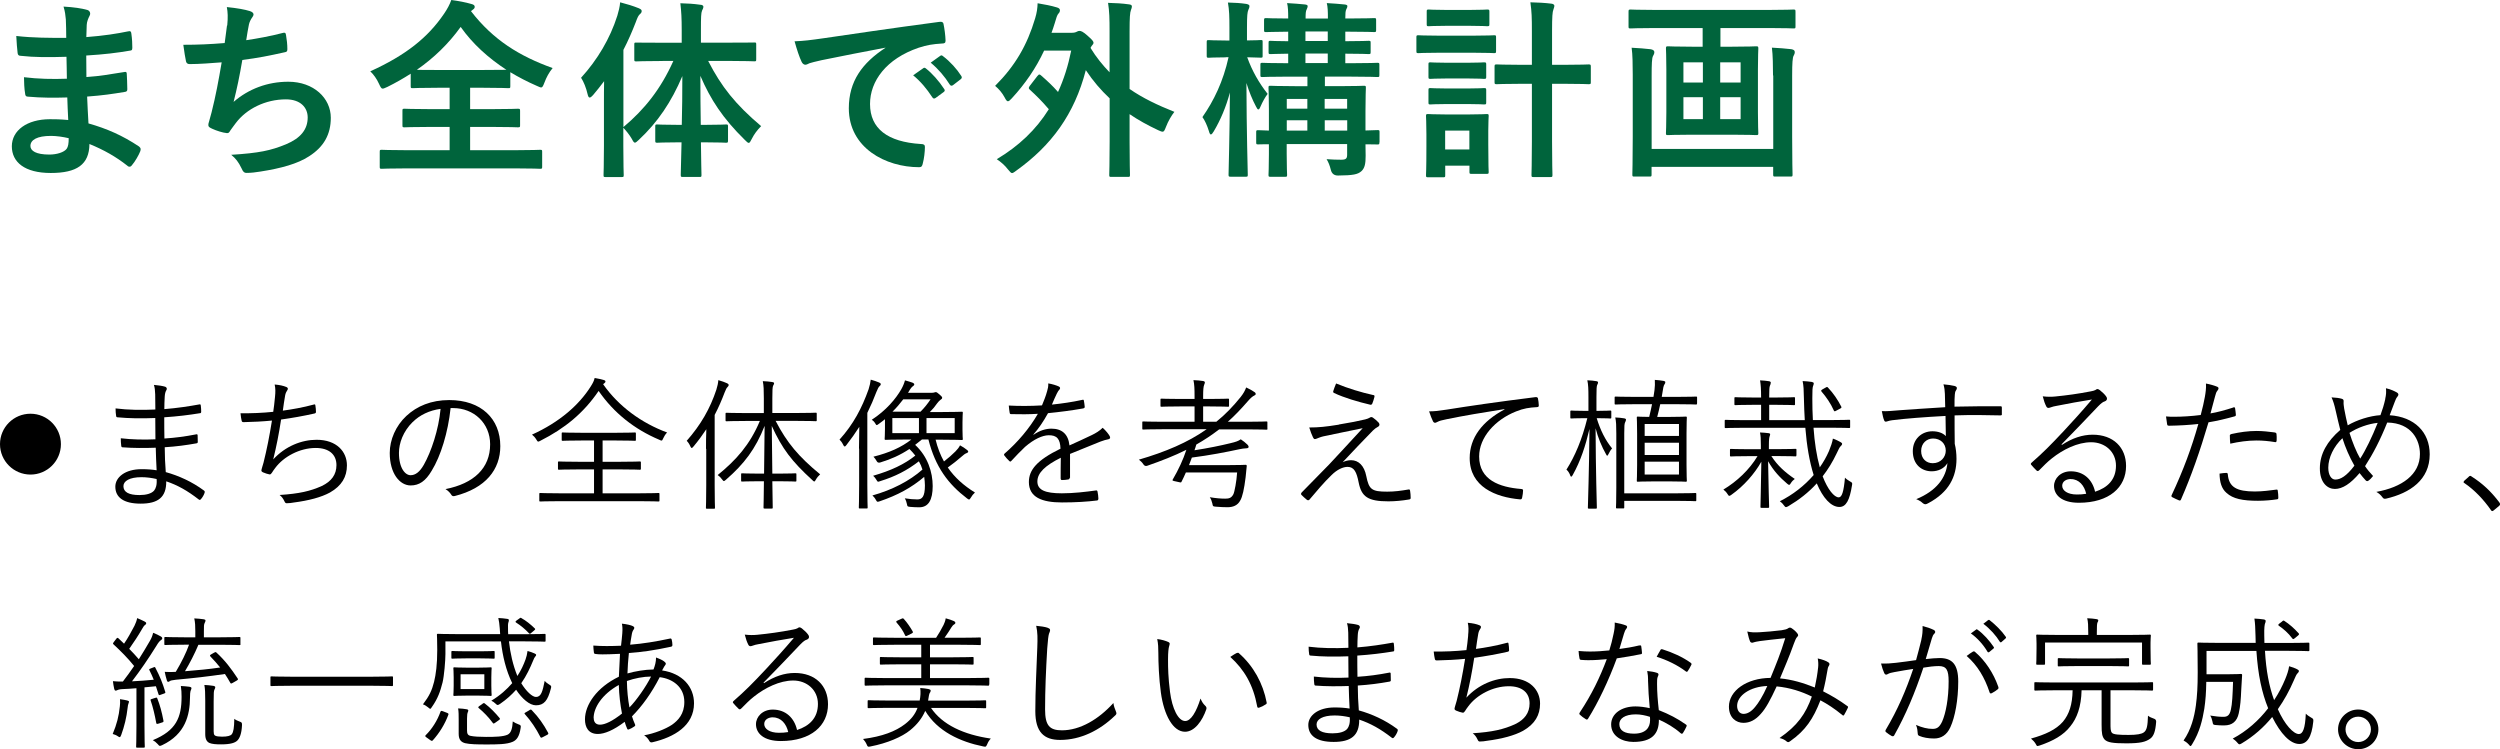 <?xml version="1.0" encoding="UTF-8"?>
<svg id="_レイヤー_2" data-name="レイヤー 2" xmlns="http://www.w3.org/2000/svg" viewBox="0 0 314.76 94.33">
  <defs>
    <style>
      .cls-1 {
        fill: #00643c;
      }
    </style>
  </defs>
  <g id="object_03">
    <g>
      <g>
        <path class="cls-1" d="M8.48,12.27c-1.66.05-3.29.05-4.94-.1-.26,0-.36-.1-.38-.41-.1-.53-.14-1.49-.14-2.04,1.78.22,3.6.26,5.4.19-.02-.91-.02-1.85-.05-2.76-2.3.07-4.03.07-5.74-.12-.26,0-.38-.1-.41-.34-.07-.6-.12-1.18-.17-2.16,2.09.24,4.18.24,6.29.24,0-.89-.02-1.51-.05-2.33-.05-.55-.1-.98-.29-1.61,1.27.07,2.3.22,3.02.43.29.1.43.43.26.72-.17.34-.34.74-.36,1.15-.02.48-.02.82-.05,1.54,2.23-.17,3.84-.43,5.26-.72.29-.07.38,0,.41.29.1.67.12,1.32.12,1.75,0,.31-.07.36-.26.38-1.7.29-3.24.48-5.54.62,0,.96.02,1.85.02,2.71,1.82-.12,2.98-.36,4.7-.62.29-.07.36-.02.38.19.02.46.07,1.25.07,1.97,0,.24-.1.31-.36.34-1.58.26-2.69.43-4.7.58.05,1.1.1,2.28.17,3.38,2.3.65,4.27,1.51,6.36,2.9.24.22.24.29.17.58-.17.46-.67,1.34-1.06,1.78-.1.14-.19.19-.31.19-.07,0-.17-.02-.26-.12-1.46-1.15-2.95-1.99-4.78-2.74-.02,2.59-1.58,3.65-4.87,3.65s-4.9-1.37-4.9-3.36,1.9-3.41,4.8-3.41c.6,0,1.18,0,2.3.1-.05-1.06-.1-2.04-.12-2.86ZM6.42,17.11c-1.75,0-2.59.5-2.59,1.27,0,.62.72,1.08,2.38,1.08.96,0,1.85-.29,2.18-.72.19-.26.26-.67.26-1.34-.7-.17-1.56-.29-2.23-.29Z"/>
        <path class="cls-1" d="M28.61,3.22c.1-1.06.07-1.68-.05-2.33,1.37.14,2.26.31,2.88.5.31.1.48.24.48.43,0,.12-.1.29-.17.38-.17.22-.36.62-.41.89-.12.65-.22,1.13-.34,1.97,1.2-.17,3.17-.53,4.51-.89.34-.1.46-.07.5.24.1.55.17,1.2.17,1.78,0,.26-.07.34-.29.38-2.06.46-3.36.72-5.38.98-.34,1.99-.67,3.6-1.1,5.28,1.87-1.63,4.27-2.54,6.89-2.54,3.19,0,5.35,2.06,5.35,4.54,0,2.11-.89,3.67-2.74,4.85-1.44.94-3.5,1.51-6.12,1.92-.6.1-1.18.17-1.78.17-.24,0-.41-.12-.6-.58-.38-.79-.74-1.25-1.3-1.7,3.5-.22,4.97-.53,6.89-1.32,1.85-.77,2.74-1.87,2.74-3.38,0-1.25-.91-2.28-2.74-2.28-2.59,0-4.97,1.2-6.31,2.98-.22.31-.46.6-.67.91-.17.29-.24.38-.46.36-.53-.05-1.32-.31-1.8-.53-.38-.17-.53-.26-.53-.48,0-.1.02-.26.1-.48.12-.41.22-.77.31-1.13.53-2.11.86-3.89,1.27-6.29-1.3.1-2.81.22-4.03.22-.26,0-.41-.12-.46-.34-.07-.29-.24-1.3-.34-2.09,1.87,0,3.36-.07,5.21-.22.12-.84.22-1.63.29-2.21Z"/>
        <path class="cls-1" d="M59.31,1.42c2.78,3.6,6.07,5.64,10.27,7.15-.46.55-.79,1.18-1.03,1.82-.17.43-.24.62-.43.62-.12,0-.29-.1-.58-.22-1.15-.5-2.26-1.08-3.29-1.7v1.75c0,.24-.02.26-.24.26-.14,0-.91-.05-3.12-.05h-1.7v2.69h2.74c2.33,0,3.12-.05,3.26-.05.26,0,.29.02.29.26v1.82c0,.24-.02.26-.29.26-.14,0-.94-.05-3.26-.05h-2.74v2.93h5.71c2.18,0,2.95-.05,3.1-.05.24,0,.26.02.26.26v1.87c0,.24-.02.26-.26.26-.14,0-.91-.05-3.1-.05h-13.71c-2.21,0-2.98.05-3.12.05-.24,0-.26-.02-.26-.26v-1.87c0-.24.02-.26.26-.26.14,0,.91.05,3.12.05h5.42v-2.93h-2.42c-2.33,0-3.12.05-3.26.05-.24,0-.26-.02-.26-.26v-1.82c0-.24.02-.26.26-.26.14,0,.94.05,3.26.05h2.42v-2.69h-1.54c-2.21,0-2.95.05-3.1.05-.24,0-.26-.02-.26-.26v-1.56c-.94.6-1.9,1.15-2.93,1.66-.29.12-.46.22-.6.22-.17,0-.26-.17-.46-.6-.29-.65-.7-1.2-1.1-1.58,4.49-2.04,7.25-4.25,9.29-7.25.41-.6.72-1.18.91-1.73.91.12,1.8.29,2.52.5.31.07.43.19.43.36,0,.14-.07.24-.24.36l-.24.19ZM60.9,8.81c1.66,0,2.47-.02,2.86-.02-2.28-1.49-4.25-3.26-5.76-5.4-1.54,2.14-3.38,3.91-5.52,5.4.43.02,1.22.02,2.62.02h5.81Z"/>
        <path class="cls-1" d="M83.41,7.68c-2.35,0-3.14.05-3.29.05-.24,0-.26-.02-.26-.26v-1.85c0-.26.02-.26.26-.26.14,0,.94.02,3.29.02h2.42v-1.56c0-1.54-.05-2.38-.17-3.41.86.02,1.7.07,2.52.19.24,0,.38.12.38.24,0,.19-.1.34-.17.5-.12.29-.14.79-.14,2.42v1.61h3.41c2.33,0,3.14-.02,3.31-.02.22,0,.24,0,.24.26v1.85c0,.24-.02.26-.24.26-.17,0-.98-.05-3.31-.05h-2.5c1.66,3.24,3.43,5.47,6.67,8.21-.5.5-.89,1.03-1.18,1.61-.17.34-.26.5-.38.5s-.26-.14-.5-.38c-2.76-2.71-4.3-5.06-5.59-8.06,0,2.16.02,4.3.05,6.17h.55c1.87,0,2.47-.05,2.62-.05.24,0,.26.02.26.26v1.75c0,.26-.02.29-.26.29-.14,0-.74-.05-2.62-.05h-.53c.02,2.28.07,3.86.07,4.1s-.02.26-.26.26h-2.06c-.26,0-.29-.02-.29-.26s.05-1.85.1-4.1h-.43c-1.87,0-2.47.05-2.62.05-.24,0-.26-.02-.26-.29v-1.75c0-.24.02-.26.26-.26.14,0,.74.05,2.62.05h.46c.05-1.87.07-4.01.07-6.14-1.37,3.24-3.1,5.81-5.47,8.02-.24.22-.38.36-.5.36s-.22-.14-.38-.46c-.34-.58-.72-1.03-1.08-1.42v2.3c0,2.35.05,3.53.05,3.65,0,.24-.02.26-.26.26h-2.04c-.22,0-.24-.02-.24-.26,0-.14.05-1.3.05-3.65v-5.45c0-.79,0-1.75.02-2.71-.46.6-.91,1.2-1.39,1.75-.17.19-.31.31-.43.31s-.19-.14-.26-.43c-.17-.77-.5-1.58-.82-2.06,2.06-2.26,3.65-4.94,4.56-7.8.17-.58.31-1.1.36-1.7.86.22,1.63.46,2.33.74.26.12.38.19.38.36s-.07.26-.26.43c-.14.14-.26.34-.48.96-.46,1.18-.96,2.35-1.56,3.5v9.72c2.66-2.23,4.7-4.78,6.29-8.33h-1.34Z"/>
        <path class="cls-1" d="M111.49,6c-2.93.55-5.5,1.06-8.06,1.58-.91.22-1.15.26-1.51.38-.17.07-.34.19-.53.19-.17,0-.36-.14-.46-.36-.31-.65-.58-1.49-.89-2.59,1.22-.05,1.94-.14,3.82-.41,2.95-.43,8.23-1.22,14.43-2.04.36-.05.48.1.5.26.12.55.24,1.44.26,2.11,0,.29-.14.36-.46.36-1.13.07-1.9.19-2.93.53-4.08,1.39-6.12,4.2-6.12,7.08,0,3.1,2.21,4.78,6.38,5.04.38,0,.53.1.53.36,0,.62-.1,1.46-.26,2.06-.07.36-.17.5-.46.5-4.22,0-8.86-2.42-8.86-7.42,0-3.41,1.7-5.71,4.61-7.61v-.05ZM116.24,8.59c.12-.1.22-.07.36.05.74.58,1.61,1.54,2.28,2.57.1.14.1.26-.07.38l-1.01.74c-.17.12-.29.1-.41-.07-.72-1.1-1.49-2.02-2.42-2.78l1.27-.89ZM118.38,7.03c.14-.1.22-.07.36.05.89.67,1.75,1.63,2.28,2.47.1.14.12.29-.07.43l-.96.74c-.19.14-.31.07-.41-.07-.65-1.03-1.42-1.94-2.4-2.76l1.2-.86Z"/>
        <path class="cls-1" d="M130.64,9.55c.1-.12.14-.17.22-.17s.14.05.24.14c.74.65,1.42,1.27,2.11,2.06.72-1.56,1.27-3.29,1.66-5.21h-3.41c-1.03,2.21-2.38,4.18-4.08,6.02-.22.24-.36.36-.48.36s-.24-.14-.41-.48c-.31-.58-.72-1.06-1.2-1.46,2.52-2.52,4.03-5.11,5.04-8.5.22-.74.29-1.27.31-1.9.98.17,1.66.29,2.45.53.24.07.36.19.36.34,0,.19-.07.31-.17.41-.19.19-.29.58-.48,1.22-.14.43-.26.84-.41,1.22h2.47c.38,0,.55-.05.72-.14.14-.07.19-.1.34-.1.17,0,.43.07,1.06.65.58.5.7.7.7.84s-.1.24-.24.41l-.14.24c.72,1.18,1.54,2.18,2.4,3.07v-5.09c0-1.7-.02-2.54-.19-3.65.89.02,1.82.07,2.64.19.22.02.36.1.36.24,0,.17-.07.34-.12.48-.12.31-.17.91-.17,2.66v7.27c1.66,1.15,3.53,2.04,5.64,2.88-.36.46-.79,1.18-1.06,1.9-.17.43-.24.6-.43.6-.12,0-.29-.07-.55-.19-1.32-.62-2.5-1.27-3.6-2.02v3.46c0,2.69.05,4.06.05,4.18,0,.24-.02.26-.26.26h-2.09c-.24,0-.26-.02-.26-.26,0-.14.05-1.49.05-4.18v-5.45c-1.1-1.03-2.09-2.18-3-3.55-1.44,5.57-4.34,9.48-8.71,12.62-.29.22-.46.34-.58.34-.14,0-.26-.17-.53-.48-.38-.5-.86-.91-1.39-1.27,2.74-1.63,4.94-3.7,6.55-6.29-.86-1.01-1.56-1.7-2.38-2.45-.1-.1-.14-.14-.14-.22s.05-.17.14-.29l.98-1.27Z"/>
        <path class="cls-1" d="M154.33,7.22c-1.51,0-1.99.05-2.14.05-.24,0-.26-.02-.26-.26v-1.7c0-.24.02-.26.26-.26.14,0,.62.05,2.14.05h.46v-1.56c0-1.44-.02-2.26-.19-3.22.91.02,1.61.07,2.3.17.24.05.41.12.41.26,0,.19-.05.31-.14.5-.12.29-.17.67-.17,2.26v1.58c1.15,0,1.56-.05,1.73-.05.24,0,.24.02.24.26v1.7c0,.24,0,.26-.24.26-.14,0-.55-.02-1.7-.05.62,1.73,1.49,3.24,2.57,4.61-.31.41-.62.96-.89,1.58-.1.26-.19.38-.29.38-.07,0-.17-.12-.29-.38-.46-.86-.86-1.85-1.2-2.95.02,6.19.17,11.19.17,11.54,0,.24-.02.26-.26.26h-1.87c-.26,0-.29-.02-.29-.26,0-.36.14-4.9.17-10.34-.48,1.8-1.18,3.46-2.04,4.9-.14.24-.26.38-.36.38-.07,0-.17-.12-.24-.41-.22-.72-.53-1.39-.82-1.78,1.44-2.06,2.62-4.49,3.29-7.54h-.34ZM173.67,17.93c0,.24-.02.26-.26.26-.1,0-.53-.02-1.49-.02,0,.55.02,1.08.02,1.44,0,.98-.1,1.54-.53,1.94-.46.41-1.03.53-2.95.55q-.74,0-.91-.74c-.12-.5-.31-.98-.53-1.32.67.05,1.3.07,1.85.07.62,0,.74-.17.74-.65v-1.32h-7.61v1.22c0,1.7.05,2.52.05,2.64,0,.24-.02.26-.26.26h-1.82c-.24,0-.26-.02-.26-.26,0-.14.05-.86.05-2.59v-1.25c-.86,0-1.25.02-1.34.02-.24,0-.26-.02-.26-.26v-1.27c0-.24.02-.26.26-.26.1,0,.48.02,1.34.05v-2.69c0-1.78-.05-2.54-.05-2.69,0-.24.02-.26.26-.26.17,0,.94.05,3.1.05h1.54v-1.2h-2.4c-2.33,0-3.14.05-3.26.05-.24,0-.26-.02-.26-.26v-1.27c0-.24.02-.26.26-.26.12,0,.94.05,3.24.05v-1.2c-1.51.02-2.09.05-2.21.05-.24,0-.26-.02-.26-.26v-1.15c0-.24.02-.26.26-.26.12,0,.7.05,2.21.05v-1.2c-1.92.02-2.66.05-2.78.05-.24,0-.26-.02-.26-.29v-1.18c0-.26.02-.29.26-.29.12,0,.86.05,2.78.05,0-.89-.02-1.46-.14-1.94.79.05,1.61.1,2.23.17.24.02.36.1.36.19,0,.17-.05.26-.12.43-.12.22-.14.5-.14,1.15h2.81c0-.89-.02-1.46-.14-1.94.82.05,1.58.1,2.21.17.26.02.38.1.38.19,0,.17-.05.26-.14.43-.1.22-.12.53-.12,1.15h.38c2.3,0,3.12-.05,3.26-.05.22,0,.24.02.24.29v1.18c0,.26-.02.29-.24.29-.14,0-.96-.05-3.26-.05h-.38v1.2c2.04,0,2.78-.05,2.93-.05.24,0,.26.02.26.26v1.15c0,.24-.02.26-.26.26-.14,0-.89-.05-2.93-.05v1.2h.79c2.33,0,3.1-.05,3.24-.05.24,0,.26.02.26.26v1.27c0,.24-.02.26-.26.26-.14,0-.94-.05-3.26-.05h-3.34v1.2h1.78c2.21,0,2.95-.05,3.12-.05.24,0,.26.02.26.26,0,.14-.05,1.06-.05,2.9v2.47c.98-.02,1.42-.05,1.51-.05.24,0,.26.02.26.26v1.27ZM164.6,13.68v-1.22h-2.59v1.22h2.59ZM164.6,16.44v-1.3h-2.59v1.3h2.59ZM167.17,5.16v-1.2h-2.81v1.2h2.81ZM167.17,7.94v-1.2h-2.81v1.2h2.81ZM166.78,12.46v1.22h2.83v-1.22h-2.83ZM169.62,16.44v-1.3h-2.83v1.3h2.83Z"/>
        <path class="cls-1" d="M185.55,4.49c1.82,0,2.42-.05,2.57-.05.22,0,.24.02.24.26v1.7c0,.26-.02.29-.24.29-.14,0-.74-.05-2.57-.05h-4.42c-1.82,0-2.42.05-2.54.05-.24,0-.26-.02-.26-.29v-1.7c0-.24.02-.26.26-.26.12,0,.72.05,2.54.05h4.42ZM187.38,18.17c0,2.78.05,3.31.05,3.46,0,.24-.02.26-.26.26h-1.9c-.24,0-.26-.02-.26-.26v-.77h-3.05v1.2c0,.24-.02.26-.26.26h-1.87c-.26,0-.29-.02-.29-.26,0-.14.05-.7.05-3.6v-1.58c0-1.51-.05-2.09-.05-2.26,0-.24.02-.26.29-.26.14,0,.65.05,2.18.05h2.95c1.54,0,2.04-.05,2.21-.05.24,0,.26.02.26.26,0,.14-.05.72-.05,1.85v1.7ZM185.07,1.25c1.54,0,2.02-.05,2.16-.05.26,0,.29.02.29.26v1.58c0,.24-.02.26-.29.26-.14,0-.62-.05-2.16-.05h-3c-1.56,0-2.04.05-2.18.05-.24,0-.26-.02-.26-.26v-1.58c0-.24.02-.26.26-.26.14,0,.62.05,2.18.05h3ZM184.81,7.9c1.44,0,1.87-.05,2.02-.05.26,0,.29.02.29.26v1.56c0,.24-.02.26-.29.26-.14,0-.58-.05-2.02-.05h-2.66c-1.46,0-1.9.05-2.04.05-.24,0-.26-.02-.26-.26v-1.56c0-.24.02-.26.26-.26.14,0,.58.05,2.04.05h2.66ZM184.81,11.14c1.44,0,1.87-.05,2.02-.05.26,0,.29.02.29.26v1.54c0,.24-.02.26-.29.26-.14,0-.58-.05-2.02-.05h-2.66c-1.46,0-1.9.05-2.04.05-.24,0-.26-.02-.26-.26v-1.54c0-.24.02-.26.26-.26.14,0,.58.05,2.04.05h2.66ZM181.95,16.44v2.38h3.05v-2.38h-3.05ZM192.87,3.91c0-1.7-.02-2.42-.19-3.62.91.02,1.85.07,2.64.17.24.02.38.14.38.26,0,.17-.07.29-.12.48-.12.29-.17.89-.17,2.66v4.3h1.54c2.18,0,2.93-.05,3.05-.05.26,0,.29.02.29.29v1.94c0,.24-.02.26-.29.26-.12,0-.86-.05-3.05-.05h-1.54v7.25c0,2.71.05,4.08.05,4.2,0,.26-.02.29-.24.29h-2.16c-.22,0-.24-.02-.24-.29,0-.12.05-1.49.05-4.18v-7.27h-1.34c-2.18,0-2.93.05-3.07.05-.26,0-.29-.02-.29-.26v-1.94c0-.26.02-.29.29-.29.14,0,.89.05,3.07.05h1.34V3.91Z"/>
        <path class="cls-1" d="M208.35,3.53c-2.16,0-2.9.05-3.05.05-.24,0-.26-.02-.26-.24v-1.85c0-.26.02-.29.26-.29.14,0,.89.05,3.05.05h14.4c2.18,0,2.9-.05,3.05-.05.24,0,.26.02.26.29v1.85c0,.22-.02.24-.26.24-.14,0-.86-.05-3.05-.05h-6.14v2.35h1.46c2.16,0,2.88-.05,3.02-.05.26,0,.29.02.29.29,0,.14-.05.89-.05,2.59v5.45c0,1.68.05,2.45.05,2.59,0,.24-.02.26-.29.26-.14,0-.86-.05-3.02-.05h-5.04c-2.14,0-2.86.05-3.02.05-.24,0-.26-.02-.26-.26,0-.14.05-.91.05-2.59v-5.45c0-1.7-.05-2.45-.05-2.59,0-.26.02-.29.26-.29.17,0,.89.05,3.02.05h1.34v-2.35h-6.02ZM223.23,9.5c0-1.15-.02-2.57-.14-3.5.91.05,1.66.1,2.42.19.29.05.46.14.46.36,0,.17-.05.31-.14.46-.14.22-.19.94-.19,2.52v7.66c0,3.05.05,4.63.05,4.78,0,.24-.02.26-.26.26h-1.92c-.24,0-.26-.02-.26-.26v-.96h-15.31v.96c0,.24-.02.26-.26.26h-1.9c-.24,0-.26-.02-.26-.26,0-.17.05-1.7.05-4.73v-7.85c0-1.22-.02-2.57-.14-3.38.94.05,1.63.1,2.4.19.29.05.46.17.46.36,0,.22-.1.36-.17.5-.14.24-.17,1.03-.17,2.5v9.19h15.31v-9.24ZM214.4,10.39v-2.54h-2.45v2.54h2.45ZM214.4,15v-2.76h-2.45v2.76h2.45ZM216.58,7.85v2.54h2.57v-2.54h-2.57ZM219.15,12.24h-2.57v2.76h2.57v-2.76Z"/>
      </g>
      <g>
        <path d="M7.67,55.92c0,2.12-1.72,3.83-3.83,3.83s-3.84-1.71-3.84-3.83,1.72-3.83,3.84-3.83,3.83,1.72,3.83,3.83Z"/>
        <path d="M19.6,56.37c-1.39.05-2.85.05-4.14-.05-.14,0-.18-.05-.2-.22-.04-.23-.05-.67-.05-.92,1.33.16,2.95.2,4.36.13,0-.88-.02-1.82-.02-2.68-1.75.07-3.29.05-4.77-.09-.11-.02-.14-.05-.16-.18-.04-.27-.07-.54-.07-.94,1.58.2,3.28.22,5.01.14,0-.74-.02-1.24-.02-1.91-.02-.52-.05-.83-.16-1.19.59.05,1.08.13,1.42.23.2.07.25.27.16.41-.13.2-.2.47-.22.83-.04.58-.04.97-.05,1.58,1.64-.13,3.12-.36,4.39-.59.14-.04.18,0,.2.13.04.29.05.58.05.79,0,.14-.07.18-.13.18-1.4.23-2.86.41-4.52.52,0,.88,0,1.82.02,2.67,1.39-.09,2.59-.25,3.98-.52.13-.04.18,0,.2.09,0,.22.02.56.02.86,0,.11-.05.16-.18.18-1.28.23-2.54.4-3.98.49,0,1.12.05,2.05.13,3.13,1.62.45,3.31,1.21,4.81,2.32.09.07.13.14.07.31-.07.23-.27.58-.45.77-.09.11-.16.13-.27.05-1.46-1.13-2.66-1.8-4.1-2.29.02,2.02-1.04,2.81-3.22,2.81s-3.19-.81-3.19-2.14c0-1.17,1.22-2.2,3.31-2.2.72,0,1.37.05,1.89.14-.05-1.03-.09-1.82-.11-2.86ZM17.81,60.08c-1.51,0-2.27.49-2.27,1.13,0,.76.7,1.12,2.02,1.12.83,0,1.51-.18,1.84-.56.22-.27.38-.72.32-1.46-.63-.14-1.26-.23-1.91-.23Z"/>
        <path d="M34.62,50.01c.07-.65.07-1.12-.04-1.6.61.05,1.1.16,1.46.31.13.05.2.13.2.23,0,.09-.05.18-.11.25-.09.13-.18.32-.23.59-.13.7-.18,1.15-.29,1.91,1.08-.14,2.61-.41,3.87-.76.16-.05.22-.04.23.13.04.25.07.5.07.77,0,.14-.04.18-.18.22-1.42.32-2.79.56-4.21.76-.27,1.78-.58,3.35-.99,5.02,1.53-1.67,3.58-2.47,5.46-2.47,2.54,0,3.82,1.51,3.82,3.22,0,1.44-.65,2.57-2.14,3.42-1.08.59-2.63,1.01-4.56,1.26-.27.05-.59.09-.88.09-.13,0-.2-.05-.29-.25-.16-.34-.34-.59-.61-.79,2.48-.16,3.89-.49,5.31-1.13,1.22-.58,1.85-1.44,1.85-2.63,0-1.35-.95-2.16-2.61-2.16-2.03,0-4.05,1.1-5.1,2.52-.16.22-.31.41-.41.59-.11.16-.16.23-.31.22-.18-.02-.58-.16-.79-.25-.16-.07-.23-.14-.23-.25,0-.07.04-.18.07-.31.09-.29.14-.5.2-.68.41-1.64.74-3.29,1.06-5.29-1.08.11-2.43.18-3.57.2-.16,0-.22-.05-.25-.2-.04-.16-.11-.56-.14-.92,1.31.02,2.77-.04,4.12-.18.09-.58.14-1.04.22-1.84Z"/>
        <path d="M56.73,51.4c-.32,3.04-1.24,6.03-2.38,7.87-.77,1.31-1.58,1.85-2.65,1.85-1.35,0-2.63-1.48-2.63-4.09,0-1.66.76-3.42,2.09-4.66,1.33-1.24,3.13-2,5.4-2,4.03,0,6.43,2.36,6.43,5.8,0,2.93-1.82,5.29-5.73,6.28-.22.05-.34.02-.47-.2-.11-.18-.34-.45-.7-.67,3.56-.7,5.62-2.63,5.62-5.64,0-2.67-2.07-4.56-4.65-4.56h-.34ZM51.96,53.13c-1.21,1.19-1.73,2.67-1.73,3.89,0,1.96.81,2.81,1.46,2.81.61,0,1.15-.4,1.67-1.31.92-1.62,1.87-4.41,2.11-7.04-1.4.18-2.65.79-3.51,1.66Z"/>
        <path d="M83.5,55.2c-.09.2-.13.27-.22.27-.07,0-.14-.04-.29-.11-3.1-1.31-5.71-3.37-7.62-6.14-1.91,2.81-4.27,4.72-7.33,6.27-.13.07-.22.11-.27.11-.09,0-.14-.09-.25-.27-.16-.27-.34-.45-.54-.61,3.48-1.57,5.94-3.75,7.4-6.07.27-.43.4-.68.49-1.06.4.07.76.14,1.13.25.18.05.23.11.23.2,0,.07-.04.13-.13.2-.07.05-.13.09-.16.14,1.98,2.83,4.88,4.9,8.05,6.07-.22.23-.38.49-.5.76ZM83.03,63c0,.13-.02.14-.14.14-.09,0-.68-.04-2.41-.04h-10.01c-1.75,0-2.32.04-2.43.04-.13,0-.14-.02-.14-.14v-.79c0-.13.02-.14.14-.14.11,0,.68.04,2.43.04h4.32v-3.01h-1.93c-1.78,0-2.36.04-2.47.04-.13,0-.14-.02-.14-.14v-.76c0-.13.02-.14.14-.14.11,0,.68.04,2.47.04h1.93v-2.68h-1.55c-1.73,0-2.29.04-2.38.04-.13,0-.14-.02-.14-.14v-.77c0-.13.02-.14.14-.14.09,0,.65.04,2.38.04h4.3c1.71,0,2.29-.04,2.39-.04s.13.02.13.14v.77c0,.13-.02.14-.13.14s-.68-.04-2.39-.04h-1.67v2.68h2.21c1.76,0,2.36-.04,2.45-.04.14,0,.16.02.16.14v.76c0,.13-.02.14-.16.14-.09,0-.68-.04-2.45-.04h-2.21v3.01h4.61c1.73,0,2.32-.04,2.41-.04.13,0,.14.02.14.14v.79Z"/>
        <path d="M88.89,56.51c0-.65,0-1.62.04-2.47-.49.74-1.03,1.48-1.62,2.18-.09.11-.16.18-.22.18s-.11-.07-.16-.18c-.14-.32-.29-.54-.47-.72,1.78-2.02,2.95-4.07,3.73-6.43.14-.45.23-.85.25-1.21.45.13.79.25,1.12.4.14.07.18.13.18.22s-.05.16-.14.25c-.11.11-.2.25-.36.67-.36.95-.77,1.91-1.26,2.84v8.86c0,1.91.04,2.72.04,2.81,0,.13-.02.14-.14.14h-.86c-.13,0-.14-.02-.14-.14,0-.09.04-.9.04-2.81v-4.59ZM97.66,53c1.42,2.75,2.9,4.5,5.6,6.72-.22.2-.4.41-.54.67-.09.16-.14.23-.2.23s-.13-.05-.25-.18c-2.59-2.36-3.8-3.96-5.1-6.81l.07,6h.86c1.48,0,1.94-.04,2.03-.04.13,0,.14.02.14.14v.76c0,.13-.02.14-.14.14-.09,0-.56-.04-2.03-.04h-.86c.04,1.89.05,3.15.05,3.3,0,.13-.02.14-.14.14h-.86c-.14,0-.16-.02-.16-.14,0-.14.04-1.4.05-3.3h-.68c-1.49,0-1.94.04-2.05.04-.13,0-.14-.02-.14-.14v-.76c0-.13.02-.14.14-.14.11,0,.56.04,2.05.04h.7l.07-6.01c-1.15,2.92-2.58,4.79-4.88,6.79-.13.11-.2.16-.25.16s-.11-.05-.22-.2c-.16-.23-.34-.41-.56-.56,2.34-1.89,4.07-3.85,5.31-6.81h-1.66c-1.82,0-2.41.04-2.52.04-.13,0-.14-.02-.14-.14v-.79c0-.13.02-.14.14-.14.11,0,.7.04,2.52.04h2.16v-1.84c0-1.08-.02-1.62-.13-2.18.43.02.85.05,1.19.11.14.02.23.07.23.14,0,.13-.07.22-.13.34-.07.2-.09.54-.09,1.57v1.85h2.92c1.82,0,2.43-.04,2.54-.04s.13.02.13.14v.79c0,.13-.02.14-.13.14s-.72-.04-2.54-.04h-2.52Z"/>
        <path d="M108.15,56.48c0-.72.02-1.82.04-2.74-.49.77-1.03,1.53-1.62,2.29-.09.13-.16.18-.22.18-.07,0-.13-.07-.2-.23-.14-.29-.29-.47-.45-.63,1.75-1.94,2.81-3.96,3.66-6.34.14-.45.23-.85.27-1.21.41.11.72.22,1.06.36.11.05.2.11.2.2,0,.11-.05.18-.14.25-.13.11-.23.31-.4.72-.34.9-.72,1.78-1.15,2.65v9.07c0,1.91.04,2.74.04,2.83,0,.13-.02.14-.14.14h-.83c-.13,0-.14-.02-.14-.14,0-.09.04-.92.04-2.83v-4.57ZM117.79,55.33c.25,1.04.61,1.96,1.06,2.77.56-.43,1.04-.86,1.44-1.26.25-.25.45-.5.58-.77.34.18.61.36.83.54.13.09.2.16.2.25s-.09.16-.22.2c-.16.05-.38.22-.59.41-.56.49-1.1.92-1.76,1.39.88,1.28,2.03,2.29,3.42,3.15-.22.2-.38.4-.52.65-.09.16-.16.23-.23.23-.05,0-.13-.05-.25-.14-2.36-1.8-3.98-3.94-4.86-7.42h-.81c-.31.25-.58.47-.86.68,1.58,1.46,2.21,3.44,2.21,5.19s-.54,2.67-1.69,2.67c-.41,0-.76-.02-1.12-.05-.36-.04-.38-.04-.43-.34-.04-.23-.14-.52-.27-.74.59.09,1.06.14,1.58.14.58,0,.95-.32.95-1.76,0-.34-.04-.7-.09-1.08-1.62,1.37-3.33,2.3-5.62,3.08-.29.09-.31.09-.45-.16-.16-.29-.29-.43-.45-.58,2.5-.7,4.66-1.82,6.3-3.26-.11-.36-.25-.7-.45-1.04-1.49,1.15-2.97,1.91-4.88,2.5-.29.11-.31.11-.45-.14-.13-.22-.25-.38-.43-.54,2.25-.65,3.93-1.44,5.31-2.54-.22-.29-.47-.56-.74-.83-1.15.76-2.3,1.28-3.65,1.69q-.34.11-.47-.16c-.11-.2-.25-.4-.41-.56,2-.5,3.53-1.19,4.77-2.16h-.72c-1.73,0-2.41.04-2.5.04-.13,0-.14-.02-.14-.14,0-.11.04-.41.04-1.22v-1.24c-.25.2-.5.4-.76.58-.14.11-.22.16-.27.16-.07,0-.11-.07-.2-.22-.13-.22-.25-.32-.43-.45,1.8-1.17,3.02-2.63,3.71-3.83.23-.41.38-.79.47-1.13.41.11.68.2.95.29.13.05.22.13.22.22s-.09.18-.2.25c-.13.09-.29.29-.52.7l-.07.11h2.92c.22,0,.31-.02.4-.05.05-.02.11-.04.16-.04.11,0,.2.04.5.31.27.23.32.31.32.4,0,.11-.07.18-.22.27-.11.07-.29.27-.41.43-.27.4-.54.72-.92,1.1h1.51c1.73,0,2.41-.04,2.5-.04.13,0,.14.02.14.14,0,.11-.04.36-.04,1.19v.94c0,.83.04,1.06.04,1.15,0,.13-.02.14-.14.14-.09,0-.77-.04-2.5-.04h-.77ZM115.7,52.64h-3.35v1.89h3.35v-1.89ZM113.72,50.28c-.38.5-.83,1.04-1.35,1.55h3.53c.52-.52.92-1.04,1.26-1.55h-3.44ZM120.2,52.64h-3.55v1.89h3.55v-1.89Z"/>
        <path d="M134.67,60.15c0,.14-.04.2-.2.22-.18.04-.54.07-.77.07-.11,0-.16-.09-.16-.22,0-.79,0-1.67.02-2.59-1.98.99-2.95,1.91-2.95,2.99s.99,1.49,3.08,1.49c1.49,0,2.97-.18,4.29-.36.09-.02.16,0,.2.13.05.27.11.63.11.88,0,.16-.07.23-.14.25-1.28.16-2.75.25-4.45.25-2.52,0-4.16-.65-4.16-2.57,0-1.51.99-2.74,3.98-4.2-.04-1.22-.45-1.71-1.51-1.69-.77.02-1.8.47-2.95,1.46-.65.61-1.08,1.08-1.71,1.75-.11.13-.18.13-.27.04-.18-.16-.49-.5-.63-.7-.05-.11-.07-.14.04-.25,1.64-1.42,3.13-3.17,4.18-5-1.12.07-2.21.07-3.35.04-.14,0-.18-.05-.2-.18-.04-.22-.09-.61-.11-.9,1.31.07,2.72.07,4.18-.02.22-.54.47-1.13.65-1.8.09-.31.16-.58.14-.97.52.09,1.04.25,1.35.4.18.09.18.27.04.4-.07.07-.18.2-.32.5-.22.45-.38.83-.61,1.37,1.26-.13,2.56-.32,3.8-.59.14-.04.18-.04.22.07.04.25.09.5.11.79,0,.13-.04.18-.23.22-1.42.25-2.95.45-4.39.59-.61,1.1-1.19,1.94-1.84,2.68l.02.04c.76-.54,1.55-.77,2.25-.77,1.33,0,2.12.7,2.27,2.11.88-.4,1.91-.86,2.81-1.3.52-.25.99-.54,1.37-.92.41.36.77.83.88,1.04.14.27,0,.38-.18.41-.22.04-.58.13-.99.29-1.37.58-2.5.99-3.82,1.55v3.03Z"/>
        <path d="M159.58,53.96c0,.13-.02.14-.14.14-.09,0-.67-.04-2.34-.04h-3.6c-.94.72-1.89,1.35-2.88,1.91-.07.23-.14.49-.23.72,1.76-.27,3.29-.59,4.48-.88.76-.18,1.01-.27,1.35-.5.31.2.59.43.85.68.09.09.14.2.14.27,0,.09-.09.18-.27.18-.25,0-.65.07-.85.11-1.76.38-3.78.77-6.03,1.06-.13.32-.23.65-.36.95h4.93c1.57,0,2.09-.04,2.18-.04.13,0,.16.04.16.16-.05.47-.09.97-.14,1.4-.18,1.48-.4,2.47-.67,2.92-.32.63-.92.86-1.6.86-.47,0-.86-.02-1.51-.07-.36-.04-.34-.04-.41-.4-.07-.31-.18-.58-.32-.79.77.13,1.39.18,1.94.18.49,0,.79-.09,1.03-.56.14-.27.4-1.62.47-2.74h-6.45c-.16.4-.36.77-.54,1.15-.05.11-.07.13-.25.09l-.72-.16c-.18-.05-.22-.09-.14-.2.72-1.24,1.3-2.47,1.71-3.73-1.55.77-3.17,1.4-4.9,2q-.32.13-.52-.18c-.14-.23-.34-.41-.56-.58,3.33-.97,6.16-2.16,8.53-3.83h-5.62c-1.69,0-2.25.04-2.34.04-.13,0-.14-.02-.14-.14v-.74c0-.13.02-.14.14-.14.09,0,.65.04,2.34.04h4.1v-1.93h-1.85c-1.66,0-2.2.04-2.3.04-.13,0-.14-.02-.14-.14v-.74c0-.13.02-.14.14-.14.11,0,.65.04,2.3.04h1.85v-.34c0-.95-.02-1.46-.14-2.03.47.02.85.05,1.21.11.13.02.23.09.23.16,0,.11-.04.18-.09.32-.09.22-.13.61-.13,1.42v.36h.83c1.66,0,2.18-.04,2.29-.04.13,0,.14.02.14.14v.74c0,.13-.02.14-.14.14-.11,0-.63-.04-2.29-.04h-.83v1.93h1.66c1.12-.9,2.11-1.93,3.06-3.11.38-.49.54-.79.7-1.21.41.18.77.4,1.04.58.11.07.16.16.16.25,0,.07-.07.14-.16.18-.25.11-.5.34-.83.72-.83.95-1.66,1.84-2.52,2.59h2.5c1.67,0,2.25-.04,2.34-.04.13,0,.14.02.14.14v.74Z"/>
        <path d="M168.55,53.45c1.44-.23,2.52-.45,3.35-.65.27-.07.41-.13.56-.22.07-.05.13-.07.22-.07.07,0,.11.04.2.09.22.16.47.36.67.58.09.09.13.22.13.27,0,.11-.07.23-.2.29-.22.11-.4.25-.63.47-1.3,1.31-2.52,2.63-3.8,3.98.36-.16.67-.25,1.06-.25.94,0,1.66.7,1.91,2,.34,1.69.68,1.96,2.63,1.96.92,0,1.75-.11,2.67-.27.14-.04.2.02.22.18.04.22.07.58.07.88,0,.13-.07.18-.23.2-.81.14-1.75.23-2.57.23-2.59,0-3.39-.58-3.75-2.38-.25-1.28-.56-1.96-1.39-1.96-.58,0-1.33.34-2.03,1.04-.92.88-1.98,2.14-2.79,3.1-.07.07-.18.09-.29.02-.25-.2-.5-.43-.7-.63-.09-.09-.05-.23.04-.32,1.33-1.35,2.63-2.68,3.44-3.51,1.13-1.19,2.47-2.67,4.23-4.57-1.93.4-3.44.7-4.97,1.03-.38.09-.59.2-.74.25-.16.07-.22.09-.32.09-.09,0-.16-.07-.23-.22-.14-.29-.32-.74-.47-1.24,1.21,0,2.07-.09,3.75-.36ZM172.9,49.73c.16.04.18.09.14.27-.07.27-.18.63-.27.83-.04.09-.13.14-.23.13-1.53-.36-3.31-.88-4.57-1.48-.09-.04-.14-.11-.11-.23.07-.27.22-.61.36-.97,1.53.63,3.15,1.12,4.68,1.46Z"/>
        <path d="M189.41,51.51c-2.7.43-5.04.81-7.31,1.28-.65.13-.86.2-1.08.31-.13.05-.23.13-.34.13s-.2-.07-.25-.16c-.18-.36-.34-.79-.5-1.28.65,0,1.12-.05,2.23-.22,2.68-.43,6.34-.97,11.16-1.57.18-.02.27.04.31.14.05.23.11.67.11.9,0,.16-.05.2-.23.22-.97.05-1.69.16-2.63.54-2.63,1.04-4.65,3.26-4.65,5.67,0,2.99,2.61,3.87,5.24,4.09.23.02.29.05.29.2,0,.2-.05.61-.11.86-.04.2-.09.27-.29.25-3.04-.27-6.32-1.57-6.32-5.2,0-2.54,1.57-4.63,4.39-6.12l-.02-.04Z"/>
        <path d="M201.03,52.64c.45,1.48,1.06,2.74,1.94,3.82-.18.18-.34.47-.45.7-.07.14-.13.22-.16.22-.05,0-.09-.07-.16-.2-.54-.95-.99-2.03-1.31-3.26.02,5.35.16,9.72.16,9.99,0,.11-.02.13-.13.13h-.86c-.13,0-.14-.02-.14-.13,0-.27.16-4.7.2-9.9-.5,2.12-1.1,4-2.11,5.8-.07.13-.13.2-.18.2s-.11-.05-.14-.18c-.11-.29-.29-.56-.47-.7,1.06-1.67,1.96-3.76,2.63-6.48h-.36c-1.21,0-1.55.04-1.64.04-.13,0-.14-.02-.14-.14v-.7c0-.14.02-.16.14-.16.09,0,.43.04,1.64.04h.5v-1.71c0-1.06-.02-1.58-.14-2.14.45.02.81.05,1.13.11.14.02.22.07.22.16,0,.13-.05.22-.11.32-.07.18-.09.5-.09,1.53v1.73h.11c1.17,0,1.51-.04,1.62-.04.13,0,.14.02.14.16v.7c0,.13-.02.14-.14.14-.11,0-.45-.04-1.62-.04h-.07ZM213.66,50.79c0,.13-.02.14-.14.14-.09,0-.68-.04-2.47-.04h-2.02c-.11.52-.23,1.04-.38,1.6h1.66c1.37,0,1.82-.04,1.91-.04.14,0,.16.02.16.14,0,.09-.04.61-.04,2v3.96c0,1.37.04,1.87.04,1.96,0,.13-.02.14-.16.14-.09,0-.54-.04-1.91-.04h-2.18c-1.39,0-1.82.04-1.91.04-.13,0-.14-.02-.14-.14,0-.11.04-.59.04-1.96v-3.96c0-1.39-.04-1.89-.04-2,0-.13.02-.14.14-.14.07,0,.43.04,1.42.04.14-.59.27-1.12.36-1.6h-2.09c-1.78,0-2.38.04-2.48.04-.13,0-.14-.02-.14-.14v-.72c0-.13.02-.14.14-.14.11,0,.7.04,2.48.04h2.27l.13-.86c.05-.43.07-.85.04-1.28.34.02.81.07,1.12.13.14.04.2.07.2.16,0,.11-.04.18-.09.25-.05.07-.13.22-.16.41l-.2,1.19h1.84c1.78,0,2.38-.04,2.47-.04.13,0,.14.02.14.14v.72ZM213.57,62.96c0,.13-.02.14-.14.14-.09,0-.65-.04-2.34-.04h-6.59v.81c0,.13-.02.14-.14.14h-.76c-.13,0-.14-.02-.14-.14,0-.09.04-.65.04-2.45v-6.84c0-1.01-.02-1.49-.13-2.02.45.02.77.05,1.12.11.14.02.23.09.23.14,0,.13-.04.23-.11.36-.09.18-.11.47-.11,1.4v7.54h6.59c1.69,0,2.25-.04,2.34-.04.13,0,.14.02.14.14v.72ZM211.39,53.38h-4.32v1.51h4.32v-1.51ZM211.39,55.74h-4.32v1.55h4.32v-1.55ZM211.39,58.13h-4.32v1.62h4.32v-1.62Z"/>
        <path d="M226.17,57.32c0,.13-.02.14-.14.14-.09,0-.63-.04-2.25-.04h-.76c.79,1.22,1.73,2.05,2.95,2.88-.18.13-.36.31-.49.52-.09.16-.14.22-.22.22s-.14-.05-.27-.16c-.9-.77-1.67-1.57-2.38-2.81.04,2.94.13,5.51.13,5.73,0,.13-.02.14-.14.14h-.81c-.13,0-.14-.02-.14-.14,0-.22.07-2.75.11-5.67-.86,1.53-2.23,3.08-3.76,4.16-.13.09-.2.14-.27.14s-.14-.07-.23-.23c-.13-.22-.34-.43-.52-.56,1.69-1.01,3.28-2.5,4.3-4.21h-1.06c-1.64,0-2.18.04-2.27.04-.13,0-.14-.02-.14-.14v-.67c0-.13.02-.14.14-.14.09,0,.63.04,2.27.04h1.48v-.45c0-.83-.02-1.24-.11-1.66.43.02.72.04,1.1.09.11.02.18.05.18.14s-.05.2-.07.27c-.04.13-.09.31-.09,1.15v.45h1.08c1.62,0,2.16-.04,2.25-.04.13,0,.14.02.14.14v.67ZM228.33,53.85c.13,1.85.38,3.51.79,4.99.45-.65.83-1.31,1.15-2.04.23-.56.43-1.12.5-1.58.36.13.74.31.94.43.13.07.22.14.22.23,0,.13-.11.23-.22.34-.13.13-.25.43-.45.83-.52,1.1-1.12,2.07-1.78,2.92.63,1.66,1.46,2.65,2.02,2.65.4,0,.63-.68.79-2.48.14.16.38.32.63.47.29.16.32.18.25.52-.29,1.84-.74,2.7-1.58,2.7-1.06,0-2.09-1.15-2.85-2.97-1.04,1.15-2.23,2.07-3.56,2.86-.14.07-.23.13-.31.13-.09,0-.16-.07-.29-.25-.16-.23-.32-.36-.49-.49,1.62-.81,3.08-1.94,4.25-3.29v-.04c-.52-1.66-.86-3.65-1.04-5.92h-7.69c-1.67,0-2.23.04-2.32.04-.13,0-.14-.02-.14-.14v-.76c0-.13.02-.14.14-.14.09,0,.65.04,2.32.04h2.12v-1.93h-1.08c-1.57,0-2.05.04-2.14.04-.13,0-.14-.02-.14-.14v-.72c0-.13.02-.14.14-.14.09,0,.58.04,2.14.04h1.08c0-1.1-.04-1.57-.13-2.16.41.02.79.05,1.13.11.13.02.22.09.22.16,0,.16-.05.27-.11.41-.07.18-.09.47-.09,1.39v.09h.95c1.57,0,2.07-.04,2.16-.04.13,0,.14.02.14.14v.72c0,.13-.02.14-.14.14-.09,0-.59-.04-2.16-.04h-.95v1.93h4.48c-.05-.88-.09-1.78-.11-2.74-.02-1.13-.04-1.55-.16-2.18.43.02.79.05,1.17.11.16.04.23.09.23.18,0,.14-.05.23-.09.34-.07.2-.09.52-.09,1.53,0,.95.02,1.87.07,2.75h2.21c1.69,0,2.23-.04,2.34-.04.13,0,.14.02.14.14v.76c0,.13-.02.14-.14.14-.11,0-.65-.04-2.34-.04h-2.16ZM229.87,48.79c.14-.09.2-.09.29.02.68.72,1.21,1.51,1.66,2.38.05.11.04.16-.13.25l-.47.25c-.23.13-.27.13-.34-.02-.38-.86-.95-1.69-1.55-2.38-.07-.11-.05-.16.13-.27l.41-.23Z"/>
        <path d="M252.05,52.12c0,.16-.05.18-.23.18-1.93-.05-3.69-.07-5.73,0,0,1.13,0,2.38.02,3.58.14.56.22,1.21.22,1.89,0,2.27-.97,4.2-3.51,5.56-.18.11-.32.16-.41.16-.11,0-.22-.05-.32-.14-.2-.18-.52-.4-.83-.5,2.58-1.06,3.76-2.72,3.93-4.54-.4.68-1.17,1.03-1.98,1.03-1.24,0-2.38-.83-2.38-2.54,0-1.53,1.13-2.5,2.47-2.5.68,0,1.31.2,1.69.61-.02-.88-.02-1.69-.04-2.54-2.58.14-5.01.32-6.72.54-.43.05-.65.18-.79.18-.11,0-.18-.05-.22-.18-.11-.23-.2-.67-.29-1.15.61.04,1.21-.02,2.27-.11,1.46-.11,3.31-.23,5.71-.38-.02-.74-.02-1.1-.04-1.67-.02-.45-.05-.74-.18-1.21.54.04,1.06.13,1.37.2.2.05.32.14.32.27,0,.11-.05.2-.13.32s-.11.25-.13.49c-.04.4-.04.74-.04,1.53,2-.05,3.76-.05,5.76-.05.16,0,.2.02.2.2v.77ZM241.88,56.77c0,.99.65,1.55,1.46,1.55,1.01,0,1.64-.77,1.64-1.58,0-.9-.67-1.53-1.6-1.53-.79,0-1.5.59-1.5,1.57Z"/>
        <path d="M259.61,56.01c1.3-.85,2.58-1.28,3.87-1.28,2.59,0,4.2,1.6,4.2,3.94,0,2.68-2.12,4.63-5.94,4.63-2.16,0-3.13-.97-3.13-2.12,0-.94.83-1.84,2.11-1.84,1.62,0,2.72,1.04,3.06,2.57,1.55-.5,2.63-1.51,2.63-3.28s-1.4-2.95-3.12-2.95-3.56.92-4.95,2.03c-.58.45-1.04.94-1.58,1.48-.14.14-.23.16-.36.04-.22-.22-.49-.49-.67-.72-.07-.09-.05-.16.07-.27,1.42-1.24,2.34-2.16,4.07-4.01,1.04-1.13,2.12-2.29,3.51-3.93-1.5.23-2.9.5-4.5.81-.23.04-.45.09-.63.16-.13.05-.27.09-.34.09-.13,0-.22-.07-.29-.22-.16-.32-.29-.67-.43-1.24.59.07,1.1.07,1.58.02,1.42-.14,2.9-.34,4.48-.65.22-.04.43-.09.56-.16.07-.05.18-.13.25-.13.09,0,.18.04.32.14.34.27.61.54.77.76.09.11.13.22.13.31,0,.14-.09.27-.27.34-.23.07-.43.2-.85.63-1.6,1.69-2.81,2.95-4.61,4.79l.05.05ZM260.74,60.31c-.58,0-1.1.29-1.1.85,0,.59.65,1.1,1.85,1.1.4,0,.76-.02,1.17-.09-.23-1.03-.9-1.85-1.93-1.85Z"/>
        <path d="M281.19,51.29c.14-.04.2,0,.22.13.04.22.07.52.09.74.02.18-.02.23-.18.27-1.17.32-2.16.56-3.26.74-1.08,3.66-2.18,6.79-3.46,9.71-.07.16-.14.16-.27.11-.14-.05-.61-.27-.85-.4-.09-.05-.11-.14-.07-.23,1.49-3.17,2.52-5.98,3.37-8.98-1.17.13-2.41.2-3.64.22-.22,0-.25-.02-.29-.18-.04-.25-.09-.63-.14-.99.34.04.65.04,1.13.04.85,0,2.09-.07,3.24-.22.25-.95.4-1.6.52-2.27.09-.5.18-1.1.14-1.69.5.09,1.06.25,1.44.41.09.04.14.11.14.2s-.05.18-.14.29c-.13.16-.2.32-.29.7-.22.74-.38,1.48-.58,2.16.85-.14,1.85-.41,2.86-.74ZM280.29,59.54c.14,0,.18.04.2.18.13,1.62,1.13,2.16,3.4,2.16.92,0,1.93-.13,2.67-.23.14-.02.2-.02.22.13.04.22.07.61.07.86,0,.18-.05.22-.2.23-.56.09-1.49.18-2.36.18-1.94,0-3.15-.25-3.96-.99-.63-.54-.86-1.35-.88-2.43.31-.05.65-.09.85-.09ZM280.74,54.91c0-.16.04-.22.23-.27,1.04-.23,2.09-.38,3.15-.38.74,0,1.53.09,2.23.18.22.04.25.09.27.2.02.18.04.56.02.79-.02.22-.07.27-.23.23-.77-.13-1.55-.2-2.3-.2-1.12,0-2.23.16-3.31.4-.04-.31-.05-.74-.05-.95Z"/>
        <path d="M300.31,50.21c.11-.49.14-.86.09-1.33.63.14,1.06.36,1.39.54.23.14.22.32.07.5-.18.22-.23.36-.36.7-.16.43-.34.88-.63,1.66,3.11.2,5.04,2.12,5.04,4.92,0,3.21-2.47,4.88-5.49,5.58-.25.05-.34,0-.47-.18-.18-.25-.43-.49-.76-.67,3.22-.58,5.49-2.18,5.49-4.77,0-1.67-.97-3.91-4.12-3.96-.88,2.21-1.8,3.96-2.79,5.49.27.41.59.79,1.01,1.24-.2.25-.36.43-.59.59-.09.07-.22.09-.34-.04-.23-.25-.5-.56-.77-.92-1.13,1.33-2.14,2-3.11,2-.92,0-1.89-.77-1.89-2.59s.92-3.42,2.57-4.84c-.18-.7-.4-1.64-.58-2.43-.16-.72-.31-1.22-.52-1.67.52.02,1.01.09,1.3.18.22.07.23.18.22.38-.02.25.02.49.07.85.14.77.31,1.53.45,2.11,1.15-.67,2.74-1.19,4.12-1.28.25-.67.45-1.33.61-2.05ZM293.14,58.89c0,.94.4,1.49.88,1.49.65,0,1.41-.43,2.41-1.75-.63-1.1-1.15-2.32-1.51-3.46-1.1,1.04-1.78,2.47-1.78,3.71ZM297.16,57.74c.65-.99,1.51-2.75,2.2-4.5-1.15.11-2.56.61-3.55,1.26.36,1.15.86,2.4,1.35,3.24Z"/>
        <path d="M310.82,60.02c.07-.07.14-.11.2-.11s.11.04.2.11c1.31.83,2.41,1.84,3.46,3.24.07.11.09.16.09.22,0,.07-.02.13-.13.22l-.65.54c-.09.07-.14.11-.18.11-.07,0-.13-.02-.2-.14-.94-1.35-2.09-2.54-3.31-3.37-.09-.05-.13-.09-.13-.13,0-.05.02-.09.09-.18l.56-.5Z"/>
        <path d="M19.31,84.03c.18-.07.2-.07.25.04.58,1.1.92,1.96,1.24,3.02.04.13.04.16-.14.23l-.4.14c-.23.09-.25.09-.31-.07l-.32-.99-1.44.14v4.83c0,1.96.04,2.54.04,2.63,0,.11-.02.13-.14.13h-.81c-.13,0-.14-.02-.14-.13s.04-.67.04-2.63v-4.72c-.61.05-1.19.09-1.76.11-.4.02-.59.09-.68.14-.05.04-.11.05-.18.05-.09,0-.14-.07-.18-.22-.07-.31-.13-.68-.16-.97.4.04.7.05,1.03.05h.22c.5-.65.97-1.3,1.42-1.96-.81-1.01-1.66-1.85-2.59-2.72-.11-.09-.09-.13.04-.31l.29-.38c.13-.18.18-.16.29-.07l.7.67c.47-.68.86-1.4,1.31-2.25.16-.32.29-.68.34-.97.32.13.67.29.94.43.14.07.2.13.2.23,0,.07-.05.14-.16.22-.14.09-.18.2-.38.52-.49.85-.99,1.6-1.6,2.47.41.41.81.85,1.21,1.31.47-.74.92-1.49,1.4-2.32.23-.4.32-.67.4-1.01.32.13.7.29.99.47.11.07.16.13.16.23s-.05.14-.16.22c-.18.13-.31.27-.59.74-1.04,1.67-2,3.06-3.06,4.45.88-.04,1.78-.11,2.74-.2-.16-.4-.34-.79-.54-1.19-.07-.13-.04-.14.13-.22l.41-.16ZM16.18,88.58c-.07.13-.07.22-.11.52-.14,1.26-.41,2.34-.81,3.44-.07.2-.13.27-.2.27-.05,0-.11-.04-.22-.11-.18-.13-.4-.22-.65-.29.52-1.24.77-2.23.9-3.48.04-.34.04-.54.02-.9.31.04.7.11.9.16.16.04.23.09.23.16,0,.09-.04.14-.07.22ZM19.58,87.86c.14-.05.18-.05.23.09.32.81.56,1.67.77,2.79.02.13,0,.18-.2.23l-.4.13c-.25.07-.27.07-.31-.09-.2-1.06-.4-1.93-.7-2.81-.04-.13-.02-.14.16-.2l.43-.14ZM23.99,86.98c-.04.11-.07.47-.07.88-.02,2.14-.56,4.57-3.51,5.96-.13.05-.2.09-.27.09-.09,0-.16-.07-.29-.23-.2-.22-.38-.36-.61-.49,2.95-1.21,3.62-2.86,3.62-5.47,0-.49-.02-.85-.09-1.35.36.02.72.05,1.03.09.16.02.31.07.31.18,0,.09-.07.22-.11.34ZM30.28,81.09c0,.11-.02.13-.14.13-.09,0-.67-.04-2.41-.04h-2.75c-.47,1.13-1.1,2.34-1.69,3.33,1.73-.14,2.95-.25,4.43-.47-.38-.47-.77-.92-1.21-1.37-.11-.13-.11-.18.09-.29l.38-.22c.14-.07.18-.09.27,0,1.1,1.01,1.85,2.02,2.66,3.24.09.14.07.18-.11.29l-.47.27c-.23.13-.27.13-.34,0-.22-.38-.43-.76-.67-1.1-2.21.32-3.94.52-6.16.72-.5.05-.7.11-.79.18-.05.04-.11.09-.2.09-.07,0-.13-.07-.16-.18-.11-.34-.2-.74-.27-1.08.52.04.97.02,1.39,0,.72-1.21,1.31-2.39,1.67-3.42h-.58c-1.73,0-2.29.04-2.39.04-.13,0-.14-.02-.14-.13v-.74c0-.13.02-.14.14-.14.11,0,.67.04,2.39.04h1.37v-.76c0-.65-.02-1.1-.13-1.62.43.02.79.05,1.19.11.13.02.22.07.22.14,0,.14-.05.22-.11.34-.09.2-.09.38-.09,1.03v.76h2.05c1.75,0,2.32-.04,2.41-.04.13,0,.14.02.14.14v.74ZM26.91,92.13c0,.31.05.41.18.49.14.09.5.13.86.13.68,0,1.1-.11,1.24-.32.2-.27.29-.77.31-1.93.14.13.4.25.65.34.29.11.32.13.32.45-.05,1.13-.31,1.66-.58,1.94-.29.29-.85.49-2.05.49-.68,0-1.15-.04-1.48-.18-.29-.14-.52-.43-.52-1.1v-4.2c0-.97-.02-1.51-.11-2,.4.02.77.05,1.12.11.14.02.25.09.25.16,0,.14-.05.2-.11.34-.07.18-.09.32-.09,1.48v3.8Z"/>
        <path d="M49.48,86.24c0,.13-.02.14-.14.14-.09,0-.67-.04-2.38-.04h-10.39c-1.71,0-2.29.04-2.38.04-.13,0-.14-.02-.14-.14v-.94c0-.13.02-.14.14-.14.09,0,.67.04,2.38.04h10.39c1.71,0,2.29-.04,2.38-.04.13,0,.14.02.14.14v.94Z"/>
        <path d="M64.08,80.75c.16,1.48.5,2.99,1.06,4.36.47-.72.79-1.42,1.03-2.09.11-.29.2-.68.25-1.06.34.09.63.2.9.32.13.05.18.11.18.18,0,.09-.05.14-.13.23-.09.11-.13.2-.25.49-.38.92-.83,1.89-1.49,2.84.63,1.03,1.39,1.73,1.85,1.73.65,0,.83-.68,1.1-2.03.14.18.36.34.54.45.31.18.32.22.23.54-.38,1.49-.86,2.09-1.87,2.09-.81,0-1.75-.83-2.5-1.96-.54.61-1.19,1.21-2.02,1.78-.14.09-.22.14-.29.14-.09,0-.16-.05-.29-.18-.16-.16-.31-.25-.52-.36,1.12-.67,1.96-1.44,2.63-2.21-.79-1.62-1.21-3.4-1.42-5.26h-6.99v1.6c0,.81-.16,2.75-.36,3.57-.29,1.13-.59,2.03-1.35,3.1-.09.14-.14.22-.2.22s-.13-.05-.27-.18c-.22-.18-.43-.31-.65-.38.81-1.06,1.13-1.76,1.4-2.83.23-.95.4-2.16.4-4.02,0-1.28-.04-1.8-.04-1.89,0-.13.02-.14.14-.14.11,0,.74.04,2.54.04h5.28l-.05-.72c-.04-.5-.09-.95-.18-1.31.38.02.77.05,1.13.11.13.02.2.07.2.16,0,.11-.04.22-.07.31-.05.14-.05.45-.04.76,0,.23,0,.47.02.7h2.07c1.8,0,2.41-.04,2.5-.04.13,0,.14.02.14.14v.7c0,.13-.02.14-.14.14-.09,0-.7-.04-2.5-.04h-1.98ZM56.27,89.74c.2.09.22.13.18.25-.43,1.17-1.12,2.29-1.94,3.2-.05.05-.09.09-.13.09-.05,0-.11-.04-.2-.09l-.45-.32c-.22-.16-.23-.2-.13-.31.79-.77,1.48-1.87,1.85-2.93.05-.14.11-.16.34-.07l.47.18ZM62.28,82.79c0,.13-.02.14-.14.14-.07,0-.49-.04-1.67-.04h-1.82c-1.21,0-1.58.04-1.69.04s-.13-.02-.13-.14v-.67c0-.14.02-.16.13-.16s.49.04,1.69.04h1.82c1.19,0,1.58-.04,1.67-.04.13,0,.14.02.14.16v.67ZM61.86,86.35c0,.79.04,1.04.04,1.13,0,.13-.02.14-.14.14-.11,0-.45-.04-1.53-.04h-1.48c-1.1,0-1.44.04-1.53.04-.13,0-.14-.02-.14-.14,0-.09.04-.34.04-1.13v-1.06c0-.79-.04-1.04-.04-1.13,0-.13.02-.14.14-.14.09,0,.43.04,1.53.04h1.48c1.08,0,1.42-.04,1.53-.04.13,0,.14.02.14.14,0,.09-.04.34-.04,1.13v1.06ZM58.8,91.95c0,.41.09.63.45.7.43.09,1.1.13,1.94.13,1.13,0,2.18-.02,2.74-.29.43-.23.58-.79.63-1.66.2.14.45.27.7.36.32.11.34.16.29.47-.16,1.12-.54,1.53-.99,1.73-.74.34-2.02.34-3.35.34-1.19,0-2.05-.02-2.65-.16-.47-.13-.81-.4-.81-1.17v-1.75c0-.56,0-1.04-.07-1.46.4.02.79.05,1.08.11.14.02.2.09.2.16,0,.09-.04.14-.07.23-.05.13-.09.31-.09.79v1.46ZM60.98,84.89h-2.99v1.87h2.99v-1.87ZM60.73,88.62c.18-.13.22-.13.34-.02.65.49,1.33,1.19,1.84,1.82.07.11.05.14-.13.27l-.41.29c-.2.14-.25.16-.34.02-.49-.68-1.15-1.35-1.75-1.85-.11-.09-.09-.14.09-.27l.36-.25ZM65.41,77.85c.13-.09.16-.09.25-.02.56.31,1.12.76,1.66,1.28.11.11.07.14-.07.27l-.32.27c-.18.16-.23.2-.34.07-.49-.52-1.03-.97-1.6-1.33-.13-.09-.11-.14.05-.27l.38-.27ZM66.65,89.41c.18-.11.22-.09.32.02.85.88,1.46,1.75,2.03,2.81.07.13.05.2-.13.29l-.52.27c-.2.11-.25.11-.32-.02-.54-1.06-1.19-2.03-1.94-2.86-.09-.11-.09-.13.13-.25l.43-.25Z"/>
        <path d="M79.68,78.83c.11.05.18.13.18.22s-.04.16-.11.25c-.11.16-.18.36-.23.72-.07.4-.13.74-.18,1.15,1.62-.13,3.17-.38,5.01-.77.13-.04.18.02.22.13.05.2.09.47.09.68,0,.13-.07.2-.2.22-2.2.47-3.65.67-5.28.79-.09.95-.16,1.71-.18,2.57.92-.27,2.21-.49,3.28-.5.18-.47.32-.94.32-1.51.43.16.79.32,1.01.49.14.11.22.2.22.29,0,.13-.13.23-.2.36-.09.18-.18.31-.27.49,2.57.38,4.02,2.07,4.02,4.14,0,2.83-2.52,4.27-5.22,4.9-.2.05-.32.02-.43-.2-.09-.18-.31-.47-.63-.67,1.28-.23,2.66-.77,3.51-1.33.76-.54,1.55-1.35,1.55-2.86,0-1.93-1.51-2.94-3.1-3.13-1.01,1.98-2.23,3.67-3.49,4.93.11.38.23.65.38,1.01.05.13.04.18-.09.27-.22.16-.49.29-.67.36-.11.04-.18.04-.23-.09-.11-.25-.22-.54-.31-.86-1.4,1.06-2.54,1.53-3.38,1.53-1.19,0-1.62-.85-1.62-1.84,0-1.84,1.49-4.03,4.27-5.37.04-1.03.09-1.98.14-2.88-1.03.05-1.73.07-2.21.07-.4,0-.67-.02-.85-.05-.16-.02-.22-.05-.23-.23-.04-.22-.05-.5-.07-.83,1.13.09,2.23.07,3.49.02.07-.63.13-1.1.16-1.57.04-.54.02-.88-.05-1.21.61.07,1.12.18,1.4.32ZM74.75,90.39c0,.47.22.85.79.85.63,0,1.58-.45,2.77-1.4-.22-1.15-.36-2.3-.4-3.6-2.14,1.19-3.17,2.88-3.17,4.16ZM81.97,85.18c-.94,0-2.09.22-3.04.56.02,1.24.13,2.29.32,3.33.85-.85,2.11-2.65,2.72-3.89Z"/>
        <path d="M96.19,86.01c1.3-.85,2.57-1.28,3.87-1.28,2.59,0,4.19,1.6,4.19,3.94,0,2.68-2.12,4.63-5.94,4.63-2.16,0-3.13-.97-3.13-2.12,0-.94.83-1.84,2.11-1.84,1.62,0,2.72,1.04,3.06,2.57,1.55-.5,2.63-1.51,2.63-3.28s-1.4-2.95-3.11-2.95-3.56.92-4.95,2.03c-.58.45-1.04.94-1.58,1.48-.14.14-.23.16-.36.04-.22-.22-.49-.49-.67-.72-.07-.09-.05-.16.07-.27,1.42-1.24,2.34-2.16,4.07-4.01,1.04-1.13,2.12-2.29,3.51-3.93-1.49.23-2.9.5-4.5.81-.23.04-.45.09-.63.16-.13.05-.27.09-.34.09-.13,0-.22-.07-.29-.22-.16-.32-.29-.67-.43-1.24.59.07,1.1.07,1.58.02,1.42-.14,2.9-.34,4.48-.65.22-.04.43-.09.56-.16.07-.05.18-.13.25-.13.09,0,.18.04.32.14.34.27.61.54.77.76.09.11.13.22.13.31,0,.14-.09.27-.27.34-.23.07-.43.2-.85.63-1.6,1.69-2.81,2.95-4.61,4.79l.05.05ZM97.32,90.31c-.58,0-1.1.29-1.1.85,0,.59.65,1.1,1.85,1.1.4,0,.76-.02,1.17-.09-.23-1.03-.9-1.85-1.93-1.85Z"/>
        <path d="M117.21,89.12c1.44,2.14,4.14,3.38,7.54,3.87-.18.18-.34.41-.45.7-.16.34-.16.36-.5.29-2.92-.59-5.78-1.91-7.31-4.48-.4.94-1.03,1.73-1.89,2.43-1.04.85-2.88,1.64-4.99,2.05-.34.07-.36.07-.5-.27-.11-.25-.29-.5-.45-.67,2.43-.31,4.11-.97,5.28-1.87.79-.61,1.28-1.24,1.58-2.05h-3.71c-1.75,0-2.32.04-2.43.04-.13,0-.14-.02-.14-.14v-.72c0-.13.02-.14.14-.14.11,0,.68.04,2.43.04h3.98c.11-.54.14-1.08.07-1.58.43.04.74.07,1.03.13.16.04.29.09.29.2s-.05.2-.13.31c-.07.13-.11.38-.2.95h4.74c1.75,0,2.32-.04,2.43-.04.13,0,.14.02.14.14v.72c0,.13-.02.14-.14.14-.11,0-.68-.04-2.43-.04h-4.38ZM124.54,86.17c0,.14-.02.16-.16.16-.09,0-.65-.04-2.36-.04h-10.66c-1.69,0-2.27.04-2.36.04-.13,0-.14-.02-.14-.16v-.7c0-.13.02-.14.14-.14.09,0,.67.04,2.36.04h4.63v-1.73h-2.54c-1.82,0-2.43.04-2.54.04s-.13-.02-.13-.14v-.68c0-.13.02-.14.13-.14s.72.04,2.54.04h2.54v-1.58h-3.42c-1.84,0-2.41.04-2.52.04-.13,0-.14-.02-.14-.14v-.68c0-.13.02-.14.14-.14.11,0,.68.04,2.52.04h5.29c.36-.54.61-.99.94-1.62.11-.23.22-.5.27-.83.41.11.77.23,1.01.34.14.07.2.11.2.22s-.05.16-.16.22c-.13.07-.23.2-.32.34-.22.36-.54.86-.88,1.33h1.93c1.82,0,2.39-.04,2.5-.04.13,0,.14.02.14.14v.68c0,.13-.02.14-.14.14-.11,0-.68-.04-2.5-.04h-3.76v1.58h2.83c1.82,0,2.43-.04,2.52-.04.13,0,.14.02.14.14v.68c0,.13-.02.14-.14.14-.09,0-.7-.04-2.52-.04h-2.83v1.73h4.95c1.71,0,2.27-.04,2.36-.04.14,0,.16.02.16.14v.7ZM113.49,77.91c.18-.09.22-.07.31.02.41.45.81,1.04,1.1,1.55.07.14.07.18-.14.29l-.47.23c-.23.11-.27.13-.34-.02-.25-.56-.63-1.1-1.04-1.57-.11-.13-.11-.2.11-.29l.49-.22Z"/>
        <path d="M131.92,79.06c.2.05.29.14.29.27,0,.14-.07.29-.14.47-.07.22-.14.77-.22,1.85-.16,2.72-.27,5.19-.27,7.67,0,2.02.56,2.63,2.12,2.63,2.29,0,4.63-1.39,6.48-3.44.05.41.2.77.31,1.04.04.11.07.18.07.25,0,.11-.05.2-.22.34-1.89,1.82-4.29,3.02-6.86,3.02-2.03,0-3.13-.97-3.13-3.62s.16-5.49.25-8.03c.04-1.12.05-1.89-.14-2.72.54.05,1.1.13,1.46.25Z"/>
        <path d="M147.11,80.84c.11.05.16.13.16.2,0,.09-.04.2-.07.32-.07.22-.14.72-.14,1.66,0,1.15.02,2.25.25,4.09.27,2.12,1.04,3.67,1.91,3.67.72,0,1.4-1.15,1.93-2.83.2.47.36.68.59.9.14.13.2.27.14.45-.5,1.46-1.48,2.83-2.68,2.83-1.51,0-2.65-2.09-3.04-4.92-.25-1.8-.32-3.84-.32-5.02,0-.68-.02-1.12-.14-1.73.5.05,1.08.22,1.42.38ZM155.7,82.23c.11-.05.2-.07.27,0,1.84,1.6,3.06,3.82,3.51,6.23.02.13-.04.18-.13.23-.27.18-.52.31-.83.41-.13.04-.22-.02-.23-.14-.5-2.75-1.64-4.66-3.39-6.25.34-.23.61-.4.79-.49Z"/>
        <path d="M169.81,86.37c-1.39.05-2.85.05-4.14-.05-.14,0-.18-.05-.2-.22-.04-.23-.05-.67-.05-.92,1.33.16,2.95.2,4.36.13,0-.88-.02-1.82-.02-2.68-1.75.07-3.29.05-4.77-.09-.11-.02-.14-.05-.16-.18-.04-.27-.07-.54-.07-.94,1.58.2,3.28.22,5.01.14,0-.74-.02-1.24-.02-1.91-.02-.52-.05-.83-.16-1.19.59.05,1.08.13,1.42.23.2.07.25.27.16.41-.13.2-.2.47-.22.83-.04.58-.04.97-.05,1.58,1.64-.13,3.11-.36,4.39-.59.14-.04.18,0,.2.13.04.29.05.58.05.79,0,.14-.07.18-.13.18-1.4.23-2.86.41-4.52.52,0,.88,0,1.82.02,2.67,1.39-.09,2.59-.25,3.98-.52.13-.04.18,0,.2.09,0,.22.02.56.02.86,0,.11-.05.16-.18.18-1.28.23-2.54.4-3.98.49,0,1.12.05,2.05.13,3.13,1.62.45,3.31,1.21,4.81,2.32.09.07.13.14.07.31-.07.23-.27.58-.45.77-.09.11-.16.13-.27.05-1.46-1.13-2.67-1.8-4.11-2.29.02,2.02-1.04,2.81-3.22,2.81s-3.19-.81-3.19-2.14c0-1.17,1.22-2.2,3.31-2.2.72,0,1.37.05,1.89.14-.05-1.03-.09-1.82-.11-2.86ZM168.03,90.08c-1.51,0-2.27.49-2.27,1.13,0,.76.7,1.12,2.02,1.12.83,0,1.51-.18,1.84-.56.22-.27.38-.72.32-1.46-.63-.14-1.26-.23-1.91-.23Z"/>
        <path d="M184.84,80.01c.07-.65.07-1.12-.04-1.6.61.05,1.1.16,1.46.31.13.05.2.13.2.23,0,.09-.05.18-.11.25-.09.13-.18.32-.23.59-.13.7-.18,1.15-.29,1.91,1.08-.14,2.61-.41,3.87-.76.16-.05.22-.04.23.13.04.25.07.5.07.77,0,.14-.04.18-.18.22-1.42.32-2.79.56-4.21.76-.27,1.78-.58,3.35-.99,5.02,1.53-1.67,3.58-2.47,5.46-2.47,2.54,0,3.82,1.51,3.82,3.22,0,1.44-.65,2.57-2.14,3.42-1.08.59-2.63,1.01-4.56,1.26-.27.05-.59.09-.88.09-.13,0-.2-.05-.29-.25-.16-.34-.34-.59-.61-.79,2.48-.16,3.89-.49,5.31-1.13,1.22-.58,1.85-1.44,1.85-2.63,0-1.35-.95-2.16-2.61-2.16-2.03,0-4.05,1.1-5.1,2.52-.16.22-.31.41-.41.59-.11.16-.16.23-.31.22-.18-.02-.58-.16-.79-.25-.16-.07-.23-.14-.23-.25,0-.07.04-.18.07-.31.09-.29.14-.5.2-.68.41-1.64.74-3.29,1.06-5.29-1.08.11-2.43.18-3.56.2-.16,0-.22-.05-.25-.2-.04-.16-.11-.56-.14-.92,1.31.02,2.77-.04,4.12-.18.09-.58.14-1.04.22-1.84Z"/>
        <path d="M206.41,81.27c.16-.04.22,0,.23.11.04.22.07.54.09.77.02.16-.02.2-.16.22-.97.2-1.94.36-3.01.52-1.04,2.83-2.34,5.55-3.62,7.6-.09.14-.18.13-.29.05-.27-.16-.56-.38-.72-.54-.11-.09-.11-.16-.02-.31,1.49-2.25,2.52-4.38,3.39-6.7-.77.07-1.49.13-2.27.13-.27,0-.54,0-.95-.04-.16-.02-.18-.04-.22-.22-.05-.23-.09-.56-.11-.9.58.05,1.04.07,1.42.07.83,0,1.57-.05,2.45-.14.22-.68.38-1.35.54-2.11.11-.52.16-.88.14-1.4.52.09,1.04.22,1.4.36.11.04.16.11.16.2s-.04.16-.14.27c-.09.11-.14.23-.25.56-.2.65-.4,1.31-.58,1.94.81-.11,1.58-.23,2.5-.45ZM207.5,85.63c0-.36-.02-.68-.11-1.15.49.05.85.11,1.22.23.13.04.2.11.2.22,0,.07-.04.16-.11.32-.07.2-.07.49-.07.85,0,1.08.09,2.16.22,3.31,1.31.52,2.32,1.04,3.4,1.8.14.09.13.14.07.29-.09.23-.29.56-.43.79-.09.13-.18.11-.29.02-.81-.72-1.78-1.28-2.74-1.71.02,1.82-.9,2.81-3.22,2.81-1.37,0-2.79-.7-2.79-2.2,0-1.35,1.3-2.27,3.06-2.27.54,0,1.24.09,1.8.22-.11-1.12-.2-2.56-.22-3.53ZM205.97,89.94c-1.44,0-2.09.56-2.09,1.22,0,.83.67,1.21,1.85,1.21,1.48,0,2.02-.77,2.02-1.69,0-.23,0-.34-.02-.43-.56-.18-1.19-.31-1.76-.31ZM209.03,81.87c.09-.14.14-.16.31-.11,1.21.38,2.5.95,3.53,1.69.13.11.13.18.04.32-.11.23-.27.52-.41.72-.09.13-.14.11-.25.04-1.04-.79-2.38-1.44-3.67-1.84.18-.31.32-.61.47-.83Z"/>
        <path d="M228.91,84.05c.04-.41.02-.77-.05-1.15.59.13,1.08.31,1.35.5.14.09.16.23.09.36-.09.13-.16.27-.2.54-.13.81-.34,1.89-.56,2.74,1.03.52,2.09,1.15,3.04,1.85.11.05.11.13.07.23-.13.25-.32.67-.47.9-.07.11-.16.07-.23,0-1.01-.83-1.89-1.39-2.75-1.85-.9,2.34-1.89,3.8-3.78,5.13-.22.16-.29.18-.45.07-.25-.23-.54-.36-.92-.45,2.27-1.57,3.29-3.04,4.07-5.22-1.28-.63-2.75-1.12-4.43-1.28-.81,1.75-1.37,2.77-1.98,3.44-.7.81-1.42,1.15-2.21,1.15-.9,0-1.82-.63-1.82-2.04,0-2,2.23-3.6,5.24-3.62.68-1.66,1.26-3.06,1.85-5-1.24.13-2.54.27-3.17.36-.43.05-.65.13-.79.16-.07.04-.14.05-.22.05-.11,0-.16-.04-.22-.11-.13-.25-.25-.7-.38-1.3.49.11.86.13,1.57.09.79-.04,1.76-.13,2.75-.25.45-.07.67-.13.83-.25.13-.11.29-.09.38-.04.29.18.58.43.77.68.14.18.14.31,0,.43-.18.18-.27.45-.43.86-.59,1.66-1.15,2.93-1.75,4.38,1.51.14,2.97.58,4.38,1.15.2-.92.34-1.75.42-2.54ZM218.71,88.87c0,.59.31,1.01.81,1.01.43,0,.94-.23,1.46-.88.38-.45.95-1.31,1.53-2.63-2.16.07-3.8,1.21-3.8,2.5Z"/>
        <path d="M241.9,80.55c.14-.63.18-1.08.16-1.73.56.14.94.27,1.41.49.2.09.25.31.07.47-.14.14-.22.29-.31.59-.27.88-.5,1.73-.77,2.61.58-.07,1.31-.13,1.75-.13,1.57,0,2.34.79,2.34,2.95,0,2.32-.4,4.47-.99,5.76-.45.99-1.17,1.42-2.05,1.42-.74,0-1.39-.13-1.84-.32-.14-.05-.22-.14-.22-.31-.02-.31-.05-.7-.22-1.08.79.34,1.46.5,2.09.5.52,0,.86-.18,1.21-.94.45-1.03.81-2.85.81-5.06,0-1.4-.27-1.91-1.24-1.91-.56,0-1.31.09-1.94.2-1.04,3.12-2.21,5.92-3.67,8.52-.07.13-.18.14-.31.09-.18-.09-.52-.32-.72-.49-.11-.09-.09-.18-.04-.29,1.51-2.54,2.57-5.02,3.46-7.67-.74.11-1.48.23-2.38.4-.32.05-.65.14-.79.23-.2.13-.36.13-.47-.09-.14-.31-.29-.72-.41-1.22.65.02,1.35-.02,1.87-.09.99-.11,1.69-.22,2.54-.34.23-.85.43-1.57.67-2.57ZM248.42,82.03c.11-.04.18-.02.27.07,1.26,1.08,2.3,2.65,2.9,4.36.04.13.05.22-.05.31-.18.16-.52.38-.74.49-.14.09-.27.07-.31-.11-.61-1.84-1.51-3.37-2.88-4.56.25-.2.54-.4.81-.56ZM248.8,79.26c.07-.05.11-.04.18.02.72.5,1.51,1.39,2.04,2.18.05.07.04.14-.04.2l-.52.43c-.09.07-.18.05-.23-.04-.52-.88-1.28-1.73-2.09-2.3l.67-.49ZM250.29,78.09c.07-.05.13-.07.2-.02.72.56,1.53,1.35,2.05,2.11.05.09.04.14-.05.22l-.49.43c-.07.07-.14.07-.22-.04-.45-.74-1.22-1.62-2.07-2.25l.58-.45Z"/>
        <path d="M265.72,91.02c0,.67,0,1.03.18,1.24.18.23.94.27,2.11.27,1.03,0,1.6-.11,1.89-.31.4-.27.5-.83.54-2.11.2.16.45.27.72.36q.32.09.31.4c-.09,1.22-.31,1.82-.76,2.14-.58.4-1.21.58-3.01.58-1.67,0-2.39-.11-2.74-.5-.29-.36-.36-.74-.36-1.82v-4.36h-2.52c-.05,2.09-.58,3.51-1.42,4.54-.86,1.12-2.18,1.84-3.85,2.41-.13.04-.22.07-.27.07-.11,0-.14-.09-.25-.29-.14-.23-.34-.45-.58-.65,1.8-.5,3.15-1.12,4.02-2.12.79-.95,1.19-2.16,1.22-3.96h-2.25c-1.75,0-2.32.04-2.43.04-.13,0-.14-.02-.14-.16v-.76c0-.13.02-.14.14-.14.11,0,.68.04,2.43.04h9.81c1.75,0,2.34-.04,2.43-.04.13,0,.14.02.14.14v.76c0,.14-.02.16-.14.16-.09,0-.68-.04-2.43-.04h-2.79v4.11ZM270.76,81.62c0,1.58.04,1.82.04,1.93,0,.13-.02.14-.14.14h-.83c-.13,0-.14-.02-.14-.14v-2.65h-12.21v2.65c0,.13-.02.14-.14.14h-.83c-.13,0-.14-.02-.14-.14,0-.11.04-.32.04-1.93v-.59c0-.63-.04-.9-.04-.99,0-.13.02-.14.14-.14.09,0,.72.04,2.49.04h3.92v-.25c0-.92-.02-1.4-.13-1.85.43.02.83.05,1.17.11.13.02.22.07.22.14,0,.13-.05.2-.11.32-.05.16-.07.45-.07,1.28v.25h4.18c1.76,0,2.39-.04,2.48-.04.13,0,.14.02.14.14,0,.09-.04.36-.04.86v.72ZM268.06,83.76c0,.13-.02.14-.13.14-.09,0-.65-.04-2.34-.04h-4.03c-1.69,0-2.25.04-2.34.04-.13,0-.14-.02-.14-.14v-.74c0-.14.02-.16.14-.16.09,0,.65.04,2.34.04h4.03c1.69,0,2.25-.04,2.34-.04.11,0,.13.02.13.16v.74Z"/>
        <path d="M285.17,81.96c.14,2.48.52,4.45,1.15,6.19.58-.88,1.04-1.78,1.4-2.65.23-.56.41-1.08.49-1.62.4.11.77.25,1.01.38.14.07.22.14.22.23,0,.13-.13.23-.22.34-.13.14-.23.43-.43.86-.54,1.26-1.21,2.47-2,3.6.86,1.96,1.98,3.13,2.65,3.13.49,0,.79-.68.87-2.57.16.18.41.34.63.47.32.18.34.2.31.54-.2,1.94-.77,2.81-1.75,2.81-1.15,0-2.36-1.28-3.42-3.4-1.06,1.3-2.34,2.43-3.85,3.33-.13.07-.2.11-.27.11-.09,0-.16-.07-.31-.25-.16-.2-.36-.34-.54-.47,1.78-.94,3.29-2.3,4.46-3.82-.79-1.93-1.28-4.2-1.48-7.22h-6.28v2.94h2.77c1.13,0,1.46-.04,1.55-.04.13,0,.16.04.16.16-.04.63-.07,1.24-.11,1.87-.05,1.17-.11,2.02-.31,2.92-.22,1.03-.83,1.53-1.82,1.53-.4,0-.68,0-1.13-.05-.29-.04-.29-.05-.36-.43-.07-.29-.14-.56-.29-.76.68.11,1.15.16,1.66.16.45,0,.79-.13.95-.92.16-.67.22-1.87.27-3.48h-3.37c-.02,1.35-.09,2.32-.25,3.39-.23,1.37-.56,2.9-1.53,4.46-.09.14-.14.23-.2.23s-.13-.07-.23-.2c-.2-.22-.45-.4-.65-.5.95-1.37,1.35-2.95,1.55-4.41.16-1.21.23-2.32.23-4.18,0-2.48-.04-3.49-.04-3.58,0-.14.02-.16.16-.16.09,0,.72.04,2.52.04h4.66c0-.27-.02-.56-.02-.86-.04-1.15-.04-1.49-.14-2.2.41.02.79.05,1.19.11.14.02.23.11.23.18,0,.14-.04.22-.07.29-.07.18-.13.56-.11,1.57,0,.32.02.63.02.92h3.02c1.8,0,2.39-.04,2.5-.04.13,0,.14.02.14.16v.77c0,.13-.02.14-.14.14-.11,0-.7-.04-2.5-.04h-2.97ZM287.33,78.23c.14-.11.18-.13.29-.05.59.38,1.22.92,1.78,1.55.09.09.09.14-.07.29l-.38.31c-.18.16-.25.18-.34.05-.52-.7-1.13-1.21-1.67-1.58-.13-.09-.14-.14.04-.29l.36-.27Z"/>
        <path d="M299.45,91.83c0,1.39-1.15,2.5-2.54,2.5s-2.54-1.12-2.54-2.5,1.15-2.5,2.54-2.5,2.54,1.12,2.54,2.5ZM295.31,91.83c0,.88.72,1.6,1.6,1.6s1.6-.72,1.6-1.6-.7-1.6-1.6-1.6-1.6.72-1.6,1.6Z"/>
      </g>
    </g>
  </g>
</svg>